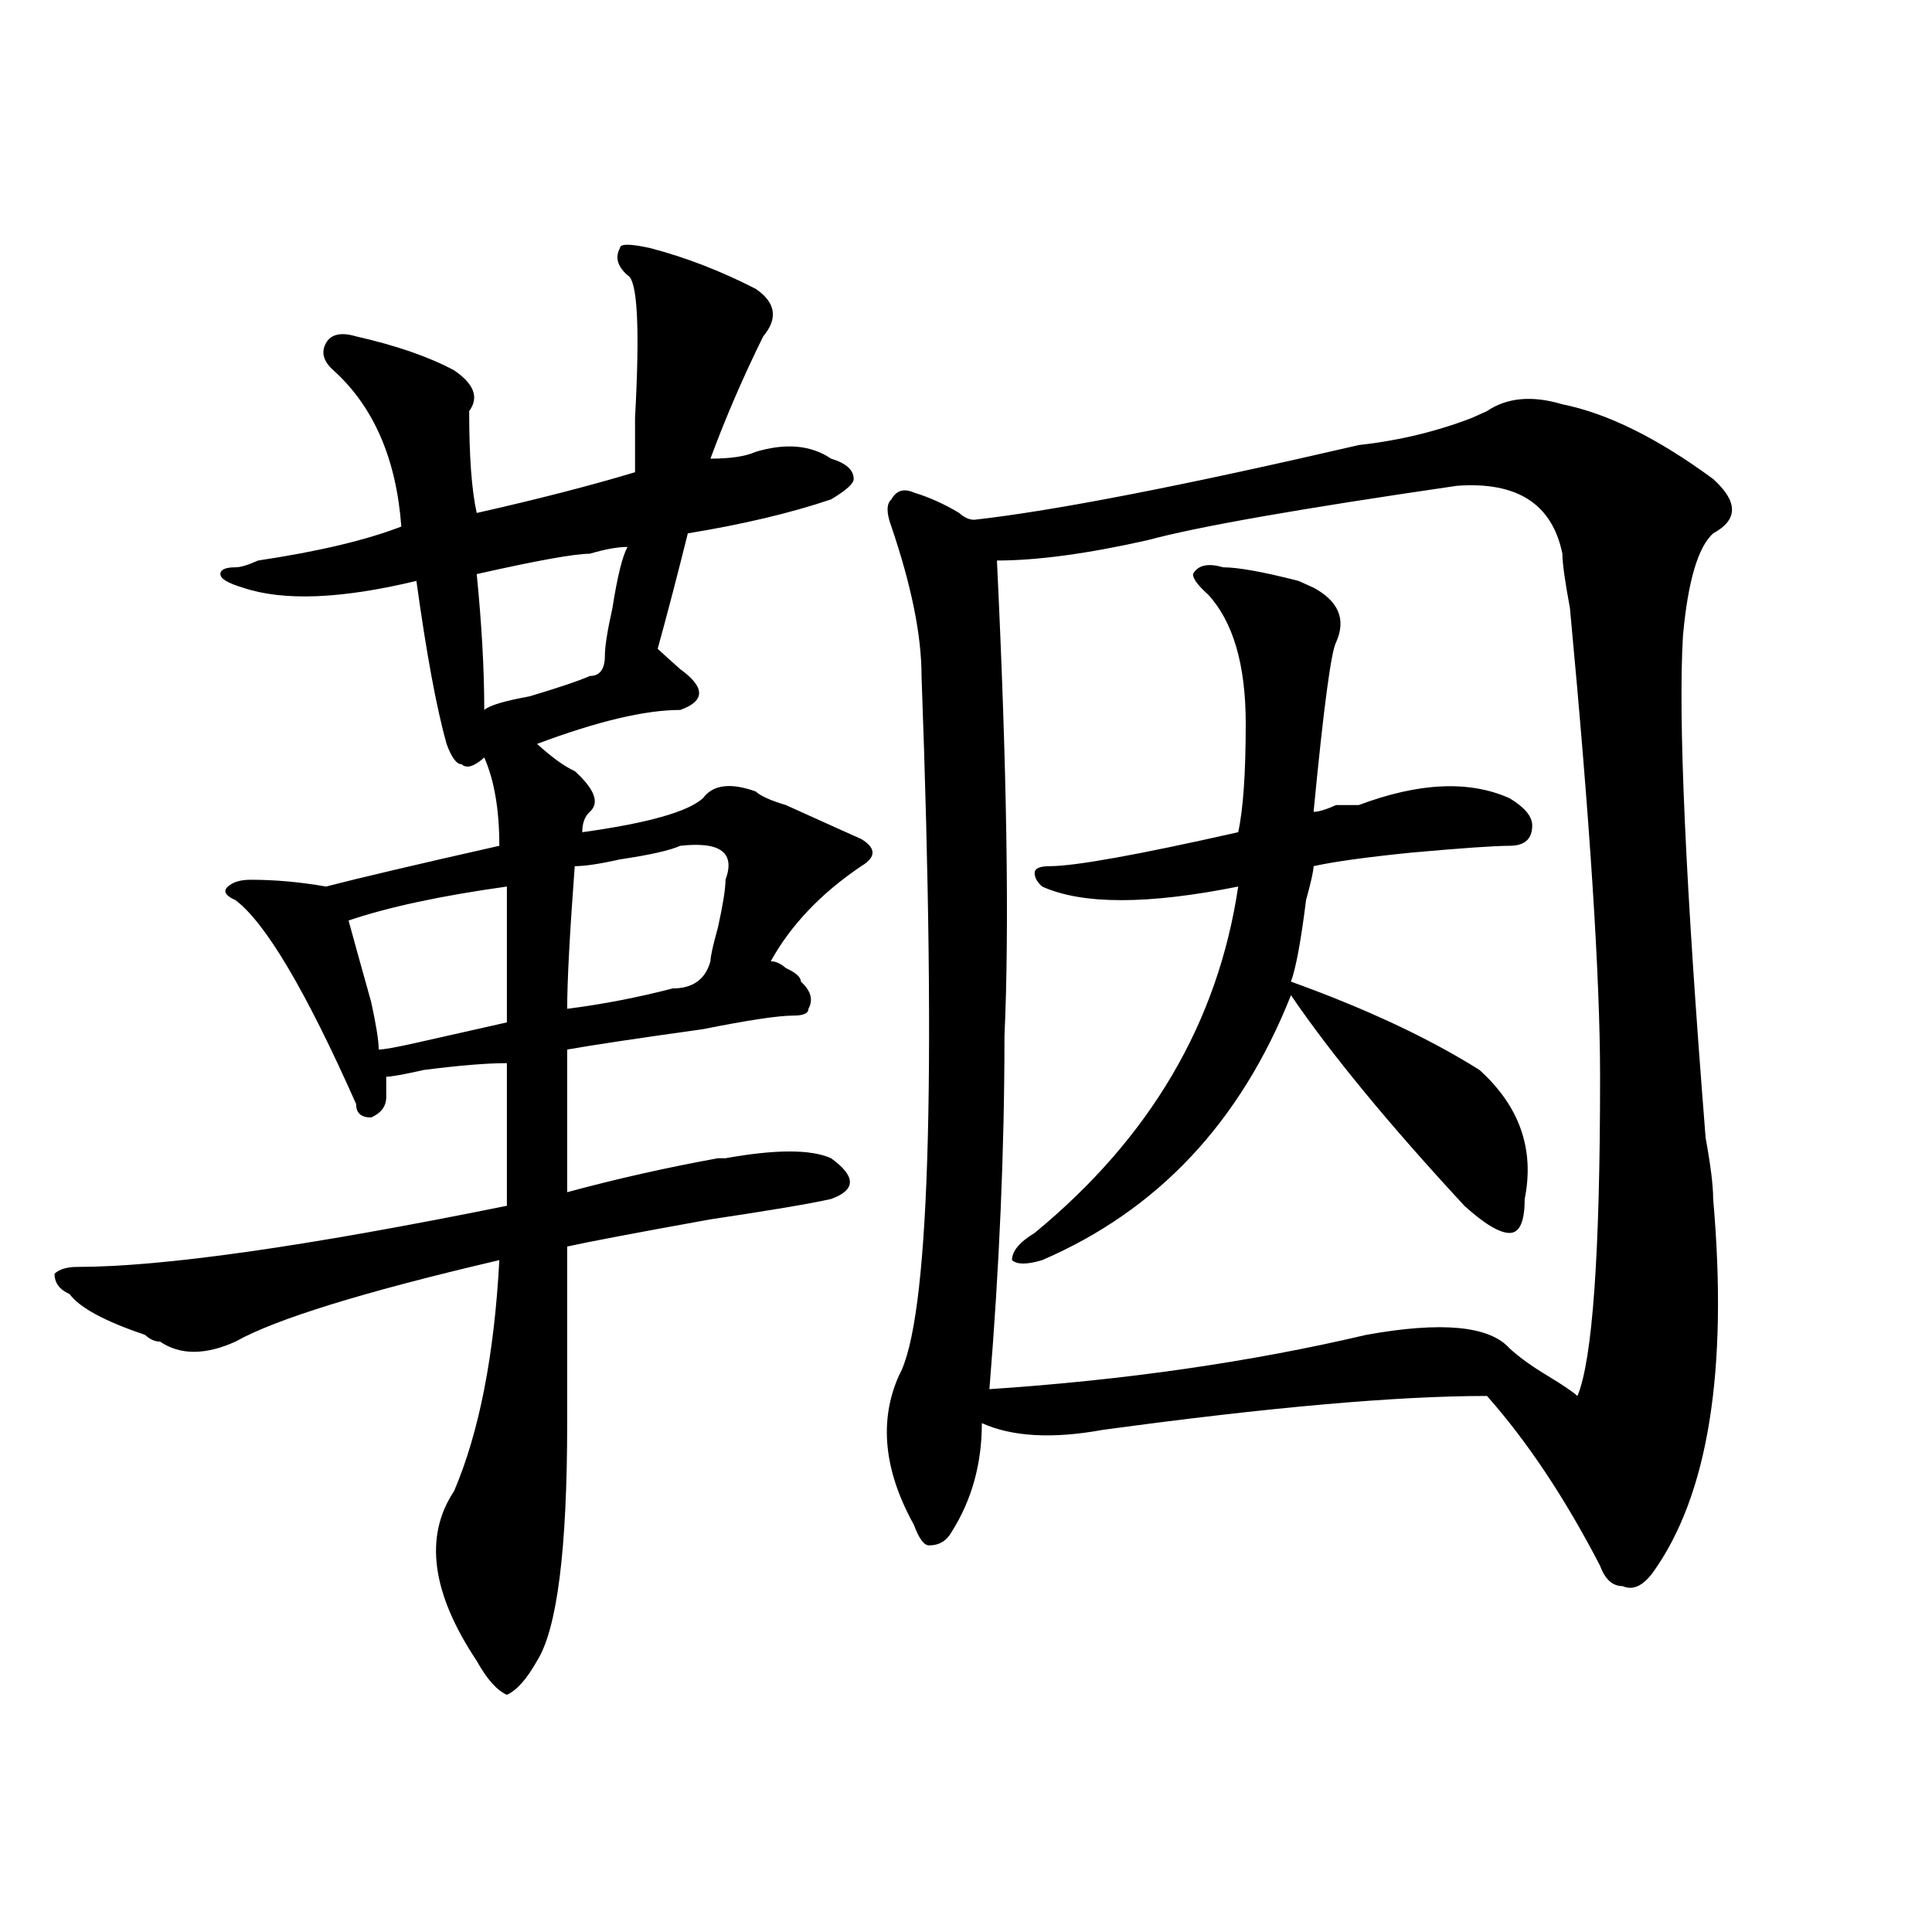 <?xml version="1.0" encoding="utf-8"?>
<!-- Generator: Adobe Illustrator 16.0.0, SVG Export Plug-In . SVG Version: 6.00 Build 0)  -->
<!DOCTYPE svg PUBLIC "-//W3C//DTD SVG 1.1//EN" "http://www.w3.org/Graphics/SVG/1.1/DTD/svg11.dtd">
<svg version="1.1" id="图层_1" xmlns="http://www.w3.org/2000/svg" xmlns:xlink="http://www.w3.org/1999/xlink" x="0px" y="0px"
	 width="1000px" height="1000px" viewBox="0 0 1000 1000" enable-background="new 0 0 1000 1000" xml:space="preserve">
<path d="M336.504,128.406c18.171,4.724,36.401,11.755,54.633,21.094c10.366,7.031,11.707,15.271,3.902,24.609
	c-10.427,21.094-19.512,42.188-27.316,63.281c10.366,0,18.171-1.153,23.414-3.516c15.609-4.669,28.597-3.516,39.023,3.516
	c7.805,2.362,11.707,5.878,11.707,10.547c0,2.362-3.902,5.878-11.707,10.547c-20.853,7.031-45.548,12.909-74.145,17.578
	c-5.243,21.094-10.427,41.034-15.609,59.766c2.562,2.362,6.464,5.878,11.707,10.547c12.987,9.394,12.987,16.425,0,21.094
	c-18.231,0-42.926,5.878-74.145,17.578c7.805,7.031,14.269,11.755,19.512,14.063c10.366,9.394,12.987,16.425,7.805,21.094
	c-2.622,2.362-3.902,5.878-3.902,10.547c33.78-4.669,54.633-10.547,62.438-17.578c5.183-7.031,14.269-8.185,27.316-3.516
	c2.562,2.362,7.805,4.724,15.609,7.031c20.792,9.394,33.78,15.271,39.023,17.578c7.805,4.724,7.805,9.394,0,14.063
	c-20.853,14.063-36.462,30.487-46.828,49.219c2.562,0,5.183,1.208,7.805,3.516c5.183,2.362,7.805,4.724,7.805,7.031
	c5.183,4.724,6.464,9.394,3.902,14.063c0,2.362-2.622,3.516-7.805,3.516c-7.805,0-23.414,2.362-46.828,7.031
	c-33.841,4.724-57.255,8.239-70.242,10.547c0,21.094,0,45.703,0,73.828c25.976-7.031,52.011-12.854,78.047-17.578h3.902
	c25.976-4.669,44.206-4.669,54.633,0c12.987,9.394,12.987,16.425,0,21.094c-10.427,2.362-31.219,5.878-62.438,10.547
	c-39.023,7.031-63.778,11.755-74.145,14.063c0,23.456,0,53.942,0,91.406c0,65.644-5.243,106.622-15.609,123.047
	c-5.243,9.338-10.427,15.216-15.609,17.578c-5.243-2.362-10.427-8.24-15.609-17.578c-23.414-35.156-27.316-64.435-11.707-87.891
	c12.987-30.433,20.792-70.313,23.414-119.531c-70.242,16.425-115.79,30.487-136.582,42.188c-15.609,7.031-28.657,7.031-39.023,0
	c-2.622,0-5.243-1.153-7.805-3.516c-20.853-7.031-33.841-14.063-39.023-21.094c-5.243-2.308-7.805-5.823-7.805-10.547
	c2.562-2.308,6.464-3.516,11.707-3.516c44.206,0,118.351-10.547,222.434-31.641c0-32.794,0-57.403,0-73.828
	c-10.427,0-24.755,1.208-42.926,3.516c-10.427,2.362-16.95,3.516-19.512,3.516c0,2.362,0,5.878,0,10.547
	c0,4.724-2.622,8.239-7.805,10.547c-5.243,0-7.805-2.308-7.805-7.031c-26.036-58.558-46.828-93.714-62.438-105.469
	c-5.243-2.308-6.524-4.669-3.902-7.031c2.562-2.308,6.464-3.516,11.707-3.516c12.987,0,25.976,1.208,39.023,3.516
	c18.171-4.669,48.108-11.7,89.754-21.094c0-18.731-2.622-33.948-7.805-45.703c-5.243,4.724-9.146,5.878-11.707,3.516
	c-2.622,0-5.243-3.516-7.805-10.547c-5.243-18.731-10.427-46.856-15.609-84.375c-39.023,9.394-68.962,10.547-89.754,3.516
	c-7.805-2.308-11.707-4.669-11.707-7.031c0-2.308,2.562-3.516,7.805-3.516c2.562,0,6.464-1.153,11.707-3.516
	c31.219-4.669,55.913-10.547,74.145-17.578c-2.622-35.156-14.329-62.073-35.121-80.859c-5.243-4.669-6.524-9.339-3.902-14.063
	c2.562-4.669,7.805-5.823,15.609-3.516c20.792,4.724,37.683,10.547,50.73,17.578c10.366,7.031,12.987,14.063,7.805,21.094
	c0,23.456,1.28,41.034,3.902,52.734c31.219-7.031,58.535-14.063,81.949-21.094c0-4.669,0-14.063,0-28.125
	c2.562-46.856,1.28-71.466-3.902-73.828c-5.243-4.669-6.524-9.339-3.902-14.063C320.895,126.099,326.077,126.099,336.504,128.406z
	 M262.359,458.875c-33.841,4.724-61.157,10.547-81.949,17.578c2.562,9.394,6.464,23.456,11.707,42.188
	c2.562,11.755,3.902,19.94,3.902,24.609c2.562,0,9.085-1.153,19.512-3.516c20.792-4.669,36.401-8.185,46.828-10.547
	C262.359,503.425,262.359,479.969,262.359,458.875z M324.797,283.094c-5.243,0-11.707,1.208-19.512,3.516
	c-7.805,0-27.316,3.516-58.535,10.547c2.562,25.817,3.902,49.219,3.902,70.313c2.562-2.308,10.366-4.669,23.414-7.031
	c15.609-4.669,25.976-8.185,31.219-10.547c5.183,0,7.805-3.516,7.805-10.547c0-4.669,1.28-12.854,3.902-24.609
	C319.554,298.364,322.175,287.817,324.797,283.094z M375.527,455.359c5.183-14.063-2.622-19.886-23.414-17.578
	c-5.243,2.362-15.609,4.724-31.219,7.031c-10.427,2.362-18.231,3.516-23.414,3.516c-2.622,35.156-3.902,59.766-3.902,73.828
	c18.171-2.308,36.401-5.823,54.633-10.547c10.366,0,16.89-4.669,19.512-14.063c0-2.308,1.28-8.185,3.902-17.578
	C374.187,468.269,375.527,460.083,375.527,455.359z M808.688,209.266c23.414,4.724,49.39,17.578,78.047,38.672
	c12.987,11.755,12.987,21.094,0,28.125c-7.805,7.031-13.048,24.609-15.609,52.734c-2.622,42.188,1.28,128.925,11.707,260.156
	c2.562,14.063,3.902,24.609,3.902,31.641c7.805,89.099-2.622,153.534-31.219,193.359c-5.243,7.031-10.427,9.338-15.609,7.031
	c-5.243,0-9.146-3.516-11.707-10.547c-18.231-35.156-37.743-64.435-58.535-87.891c-46.828,0-113.168,5.878-199.02,17.578
	c-26.036,4.724-46.828,3.516-62.438-3.516c0,21.094-5.243,39.88-15.609,56.25c-2.622,4.724-6.524,7.031-11.707,7.031
	c-2.622,0-5.243-3.516-7.805-10.547c-15.609-28.125-18.231-53.888-7.805-77.344c15.609-28.125,19.512-148.81,11.707-362.109
	c0-21.094-5.243-46.856-15.609-77.344c-2.622-7.031-2.622-11.7,0-14.063c2.562-4.669,6.464-5.823,11.707-3.516
	c7.805,2.362,15.609,5.878,23.414,10.547c2.562,2.362,5.183,3.516,7.805,3.516c41.585-4.669,107.925-17.578,199.02-38.672
	c20.792-2.308,40.304-7.031,58.535-14.063l7.805-3.516C780.03,205.75,793.078,204.597,808.688,209.266z M754.055,251.453
	c-80.669,11.755-134.021,21.094-159.996,28.125c-31.219,7.031-57.255,10.547-78.047,10.547
	c5.183,107.831,6.464,189.844,3.902,246.094c0,58.612-2.622,119.531-7.805,182.813c70.242-4.669,135.241-14.063,195.117-28.125
	c39.023-7.031,63.718-4.669,74.145,7.031c5.183,4.724,11.707,9.394,19.512,14.063c7.805,4.724,12.987,8.239,15.609,10.547
	c7.805-18.731,11.707-73.828,11.707-165.234c0-51.526-5.243-132.386-15.609-242.578c-2.622-14.063-3.902-23.401-3.902-28.125
	C803.444,260.847,785.273,249.146,754.055,251.453z M633.082,293.641c7.805,0,20.792,2.362,39.023,7.031l7.805,3.516
	c12.987,7.031,16.89,16.425,11.707,28.125c-2.622,4.724-6.524,34.003-11.707,87.891c2.562,0,6.464-1.153,11.707-3.516h11.707
	c31.219-11.7,57.194-12.854,78.047-3.516c7.805,4.724,11.707,9.394,11.707,14.063c0,7.031-3.902,10.547-11.707,10.547
	s-24.755,1.208-50.73,3.516c-23.414,2.362-40.364,4.724-50.73,7.031c0,2.362-1.341,8.239-3.902,17.578
	c-2.622,21.094-5.243,35.156-7.805,42.188c39.023,14.063,71.522,29.333,97.559,45.703c20.792,18.786,28.597,41.034,23.414,66.797
	c0,11.755-2.622,17.578-7.805,17.578c-5.243,0-13.048-4.669-23.414-14.063c-39.023-42.188-68.962-78.497-89.754-108.984
	c-26.036,65.644-68.962,111.347-128.777,137.109c-7.805,2.362-13.048,2.362-15.609,0c0-4.669,3.902-9.339,11.707-14.063
	c59.815-49.219,94.937-108.984,105.363-179.297c-46.828,9.394-80.669,9.394-101.461,0c-2.622-2.308-3.902-4.669-3.902-7.031
	c0-2.308,2.562-3.516,7.805-3.516c12.987,0,45.487-5.823,97.559-17.578c2.562-11.7,3.902-30.433,3.902-56.25
	c0-30.433-6.524-52.734-19.512-66.797c-5.243-4.669-7.805-8.185-7.805-10.547C620.034,292.487,625.277,291.333,633.082,293.641z"/>
</svg>
